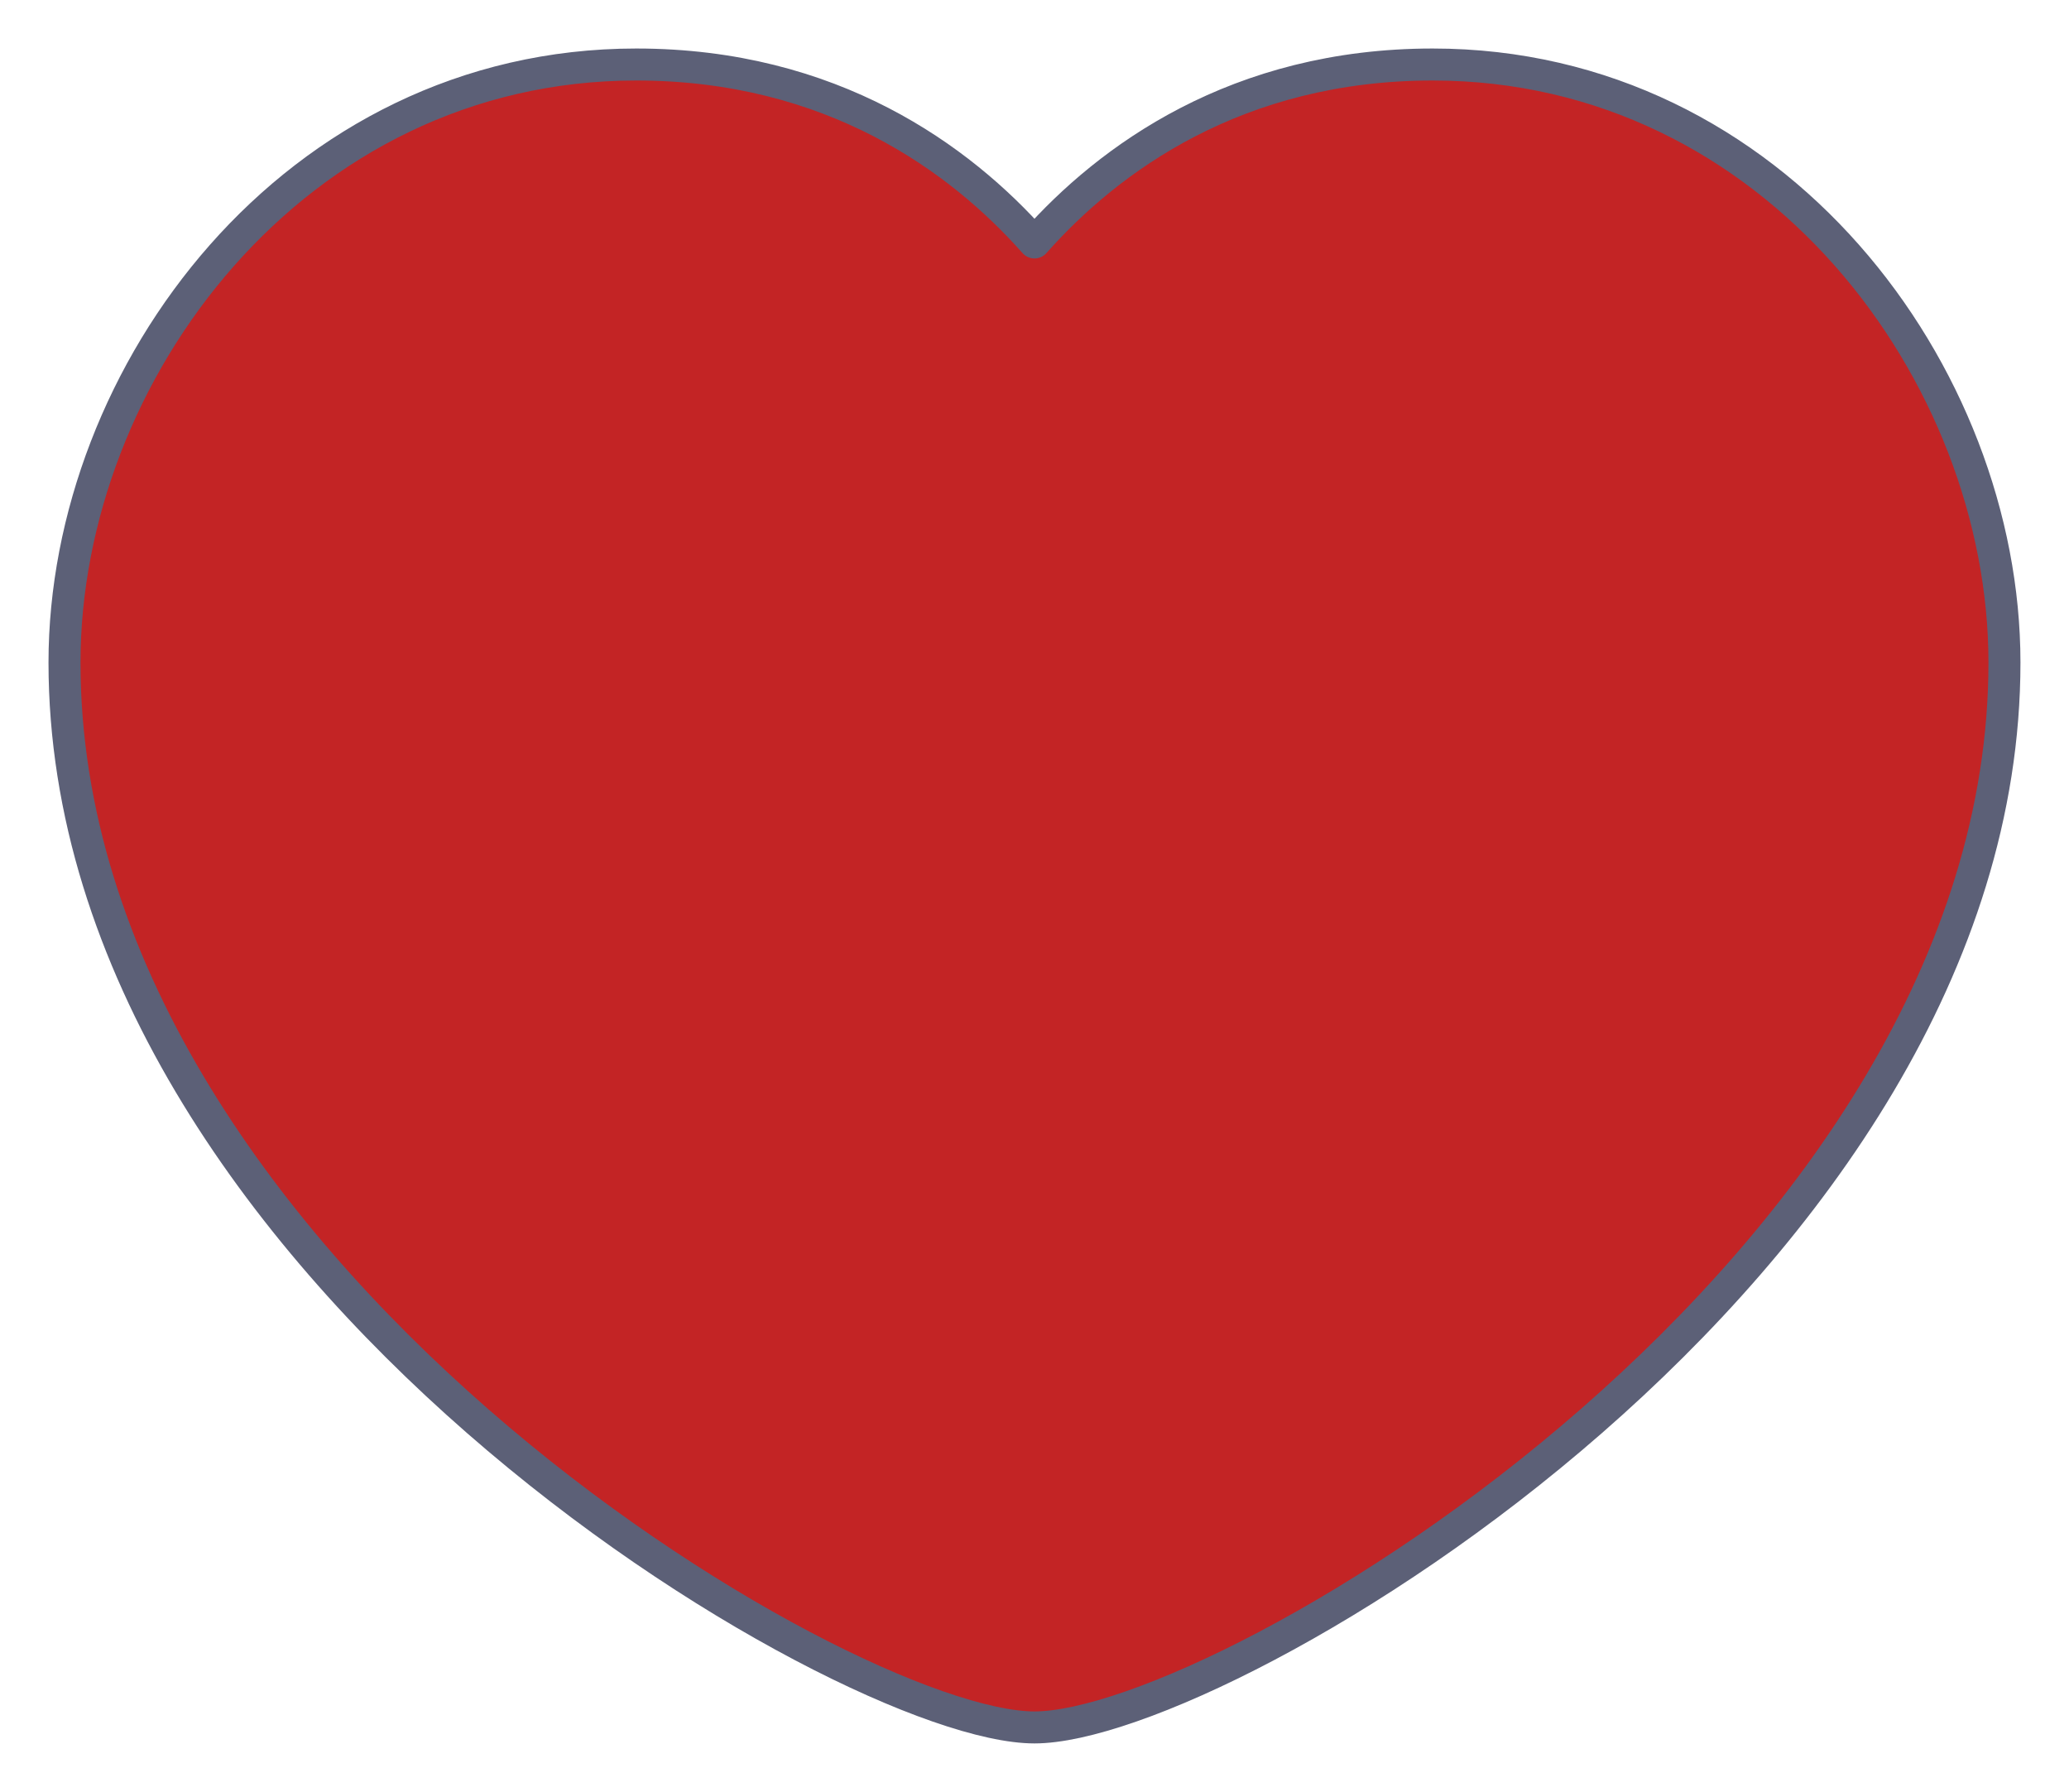 <?xml version="1.0" encoding="UTF-8"?> <svg xmlns="http://www.w3.org/2000/svg" width="97" height="84" viewBox="0 0 97 84" fill="none"> <path d="M48.499 11.365C51.977 7.438 57.999 3.024 67.168 3.024C83.216 3.024 93.974 17.533 93.974 31.057C93.974 59.315 57.492 80.975 48.499 80.975C39.505 80.975 3.024 59.315 3.024 31.057C3.024 17.533 13.781 3.024 29.829 3.024C38.998 3.024 45.02 7.438 48.499 11.365Z" fill="#C32425" stroke="#5C6077" stroke-width="1.5" stroke-linecap="round" stroke-linejoin="round"></path> </svg> 